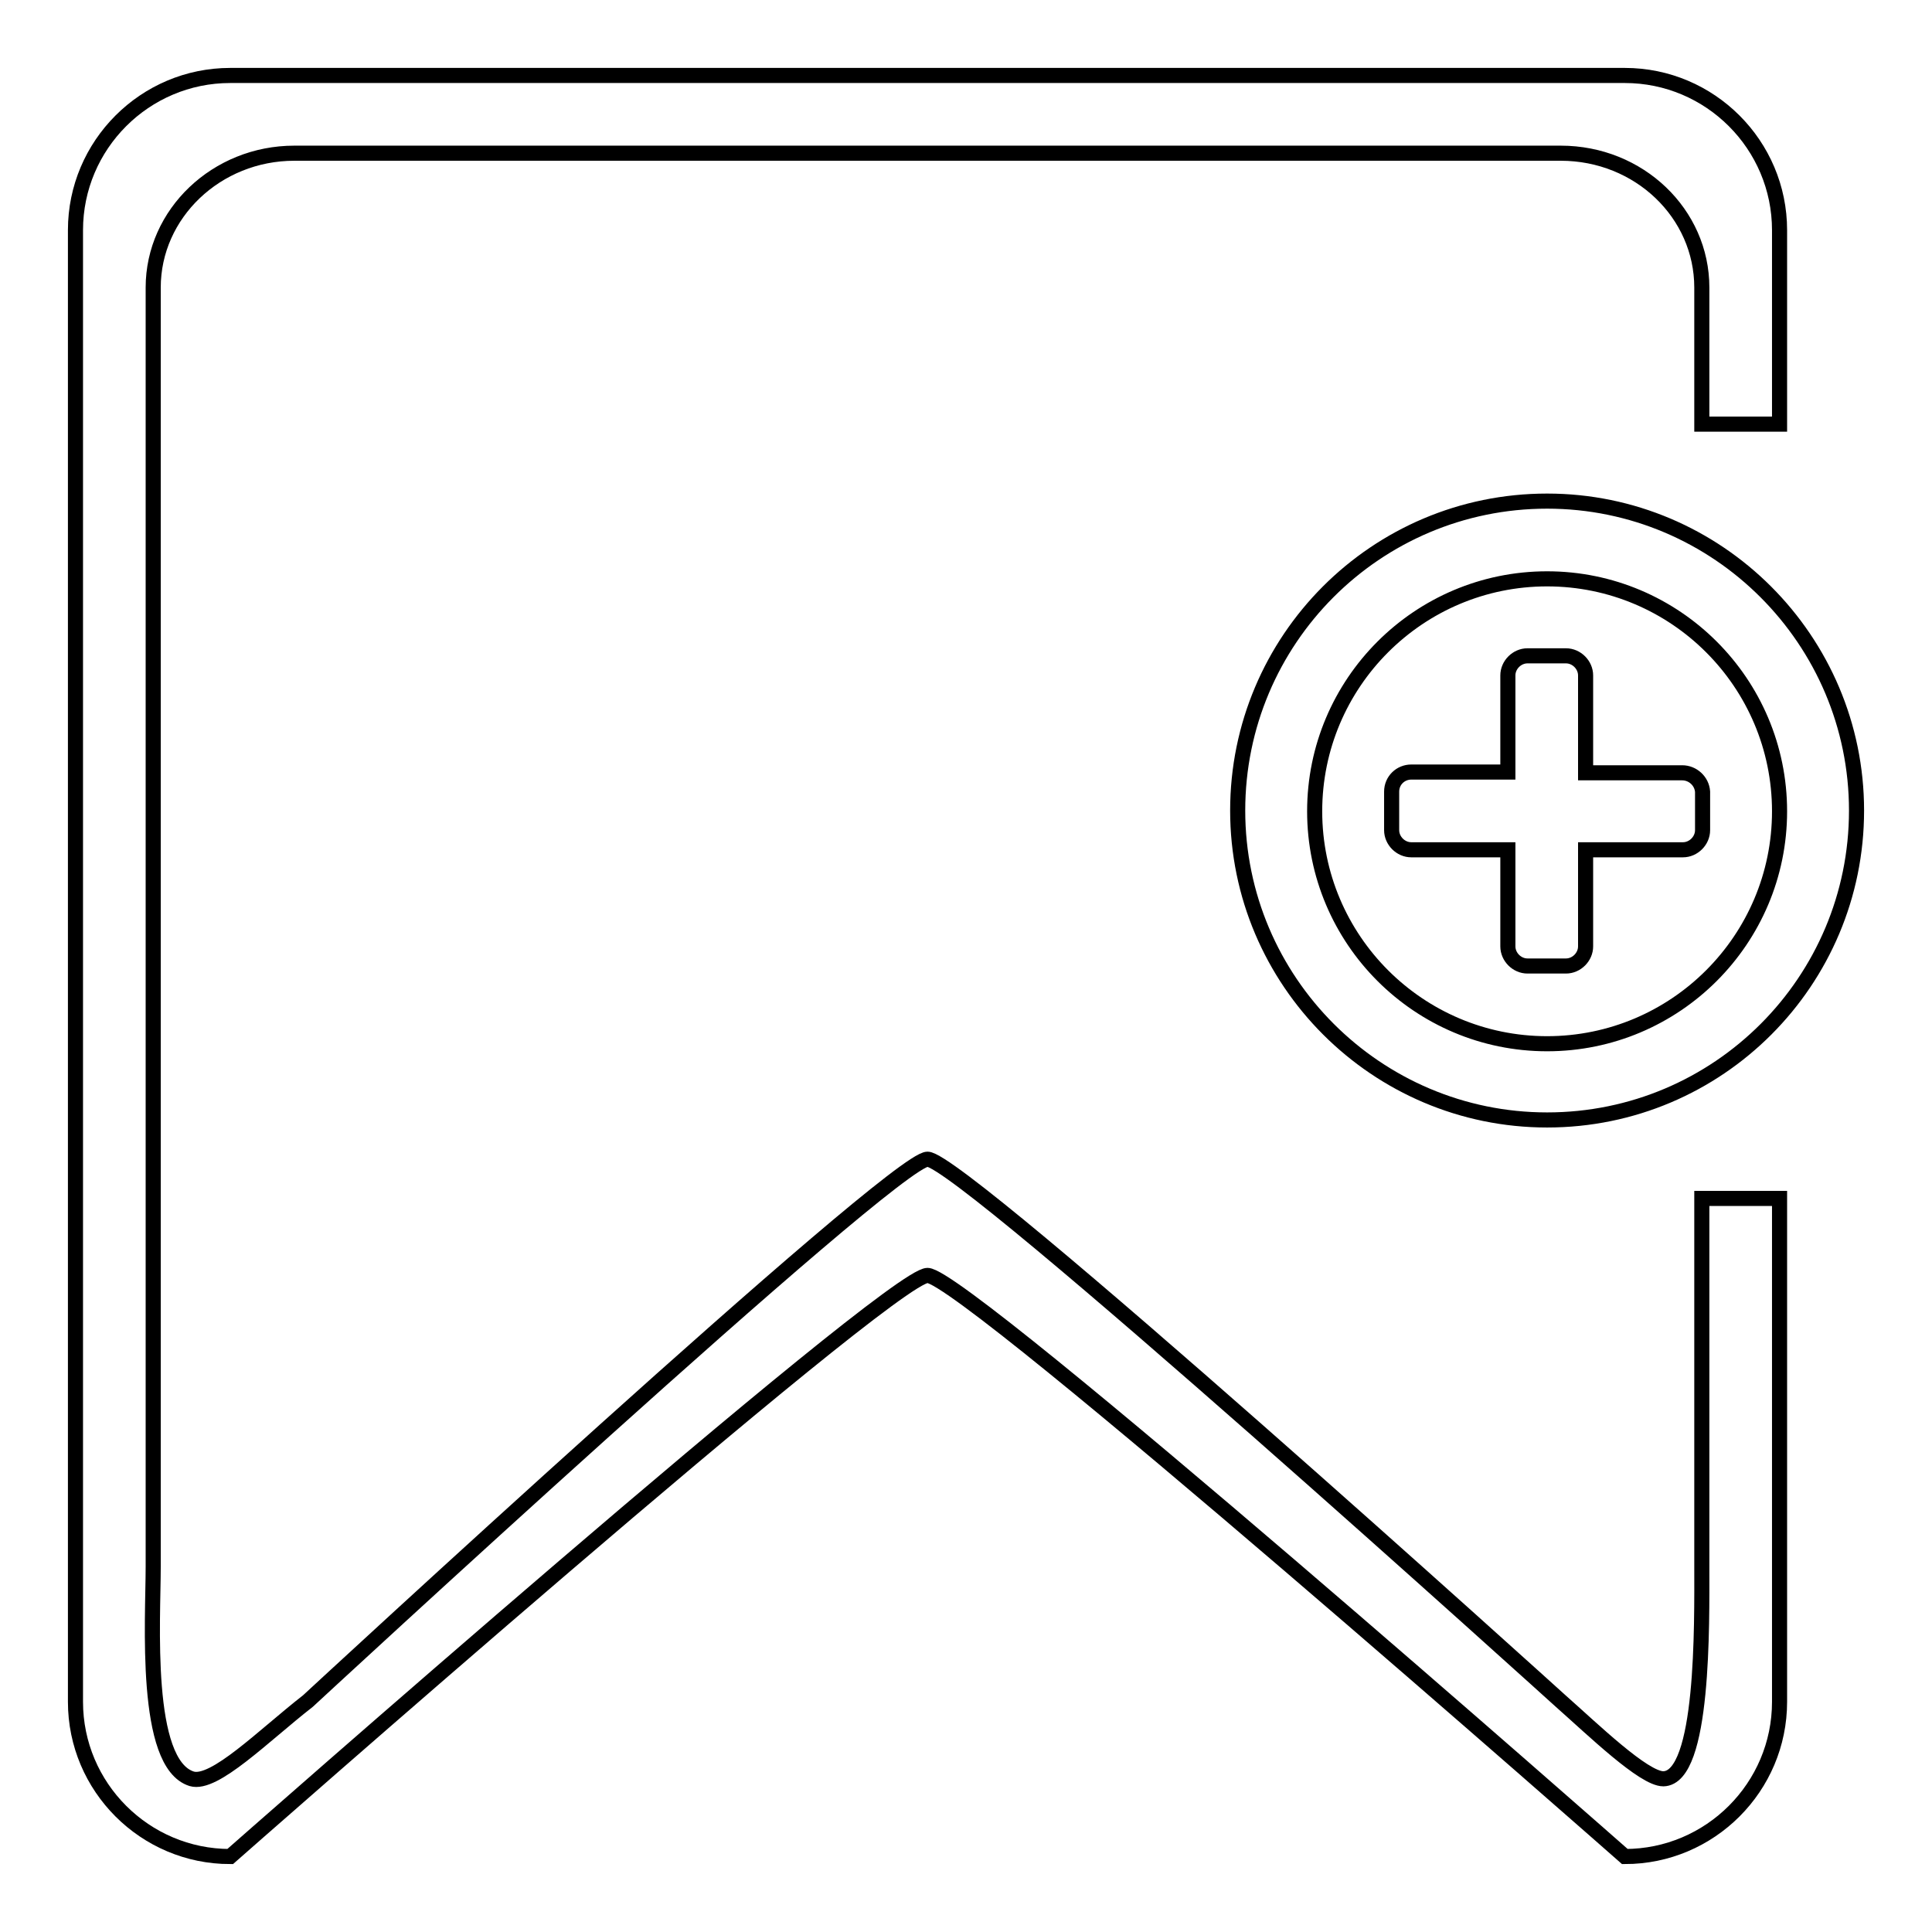 <?xml version="1.0" encoding="utf-8"?>
<!-- Svg Vector Icons : http://www.onlinewebfonts.com/icon -->
<!DOCTYPE svg PUBLIC "-//W3C//DTD SVG 1.1//EN" "http://www.w3.org/Graphics/SVG/1.1/DTD/svg11.dtd">
<svg version="1.1" xmlns="http://www.w3.org/2000/svg" xmlns:xlink="http://www.w3.org/1999/xlink" x="0px" y="0px" viewBox="0 0 256 256" enable-background="new 0 0 256 256" xml:space="preserve">
<g><g><path stroke-width="2" fill-opacity="0" stroke="#000000"  d="M225.5,207.6c0,7.5,0.3,28-5.1,28.1c-2.6,0-9.3-6.5-13.6-10.3c0,0-79.3-71.8-83.9-71.8c-4.5,0-82.1,71.8-82.1,71.8c-5.9,4.6-12.4,11.2-15.4,10.3c-6.4-2-5.1-21.1-5.1-28.1V38.1c0-9.8,8.4-17.8,18.7-17.8h167.8c10.4,0,18.7,8,18.7,17.8v18.1h10.3V30.5c0-11.3-9.2-20.5-20.5-20.5H30.5C19.2,10,10,19.2,10,30.5v195c0,11.3,9.2,20.5,20.5,20.5c0,0,87.4-77,92.4-77c5,0,92.4,77,92.4,77c11.3,0,20.5-9.2,20.5-20.5v-66.7h-10.3V207.6L225.5,207.6z M222.9,102.4h-12.8V89.5c0-1.4-1.2-2.6-2.6-2.6h-5.1c-1.4,0-2.6,1.2-2.6,2.6v12.8H187c-1.4,0-2.6,1.1-2.6,2.6v5.1c0,1.4,1.2,2.6,2.6,2.6h12.8v12.8c0,1.4,1.2,2.6,2.6,2.6h5.1c1.4,0,2.6-1.2,2.6-2.6v-12.8H223c1.4,0,2.6-1.2,2.6-2.6v-5.1C225.5,103.5,224.3,102.4,222.9,102.4z M205,66.4c-22.7,0-41,18.4-41,41s18.4,41,41,41c22.7,0,41-18.4,41-41C246,84.8,227.6,66.4,205,66.4z M205,138.3c-17,0-30.8-13.8-30.8-30.8c0-17,13.8-30.8,30.8-30.8s30.8,13.8,30.8,30.8S222,138.3,205,138.3z"/></g></g>
</svg>